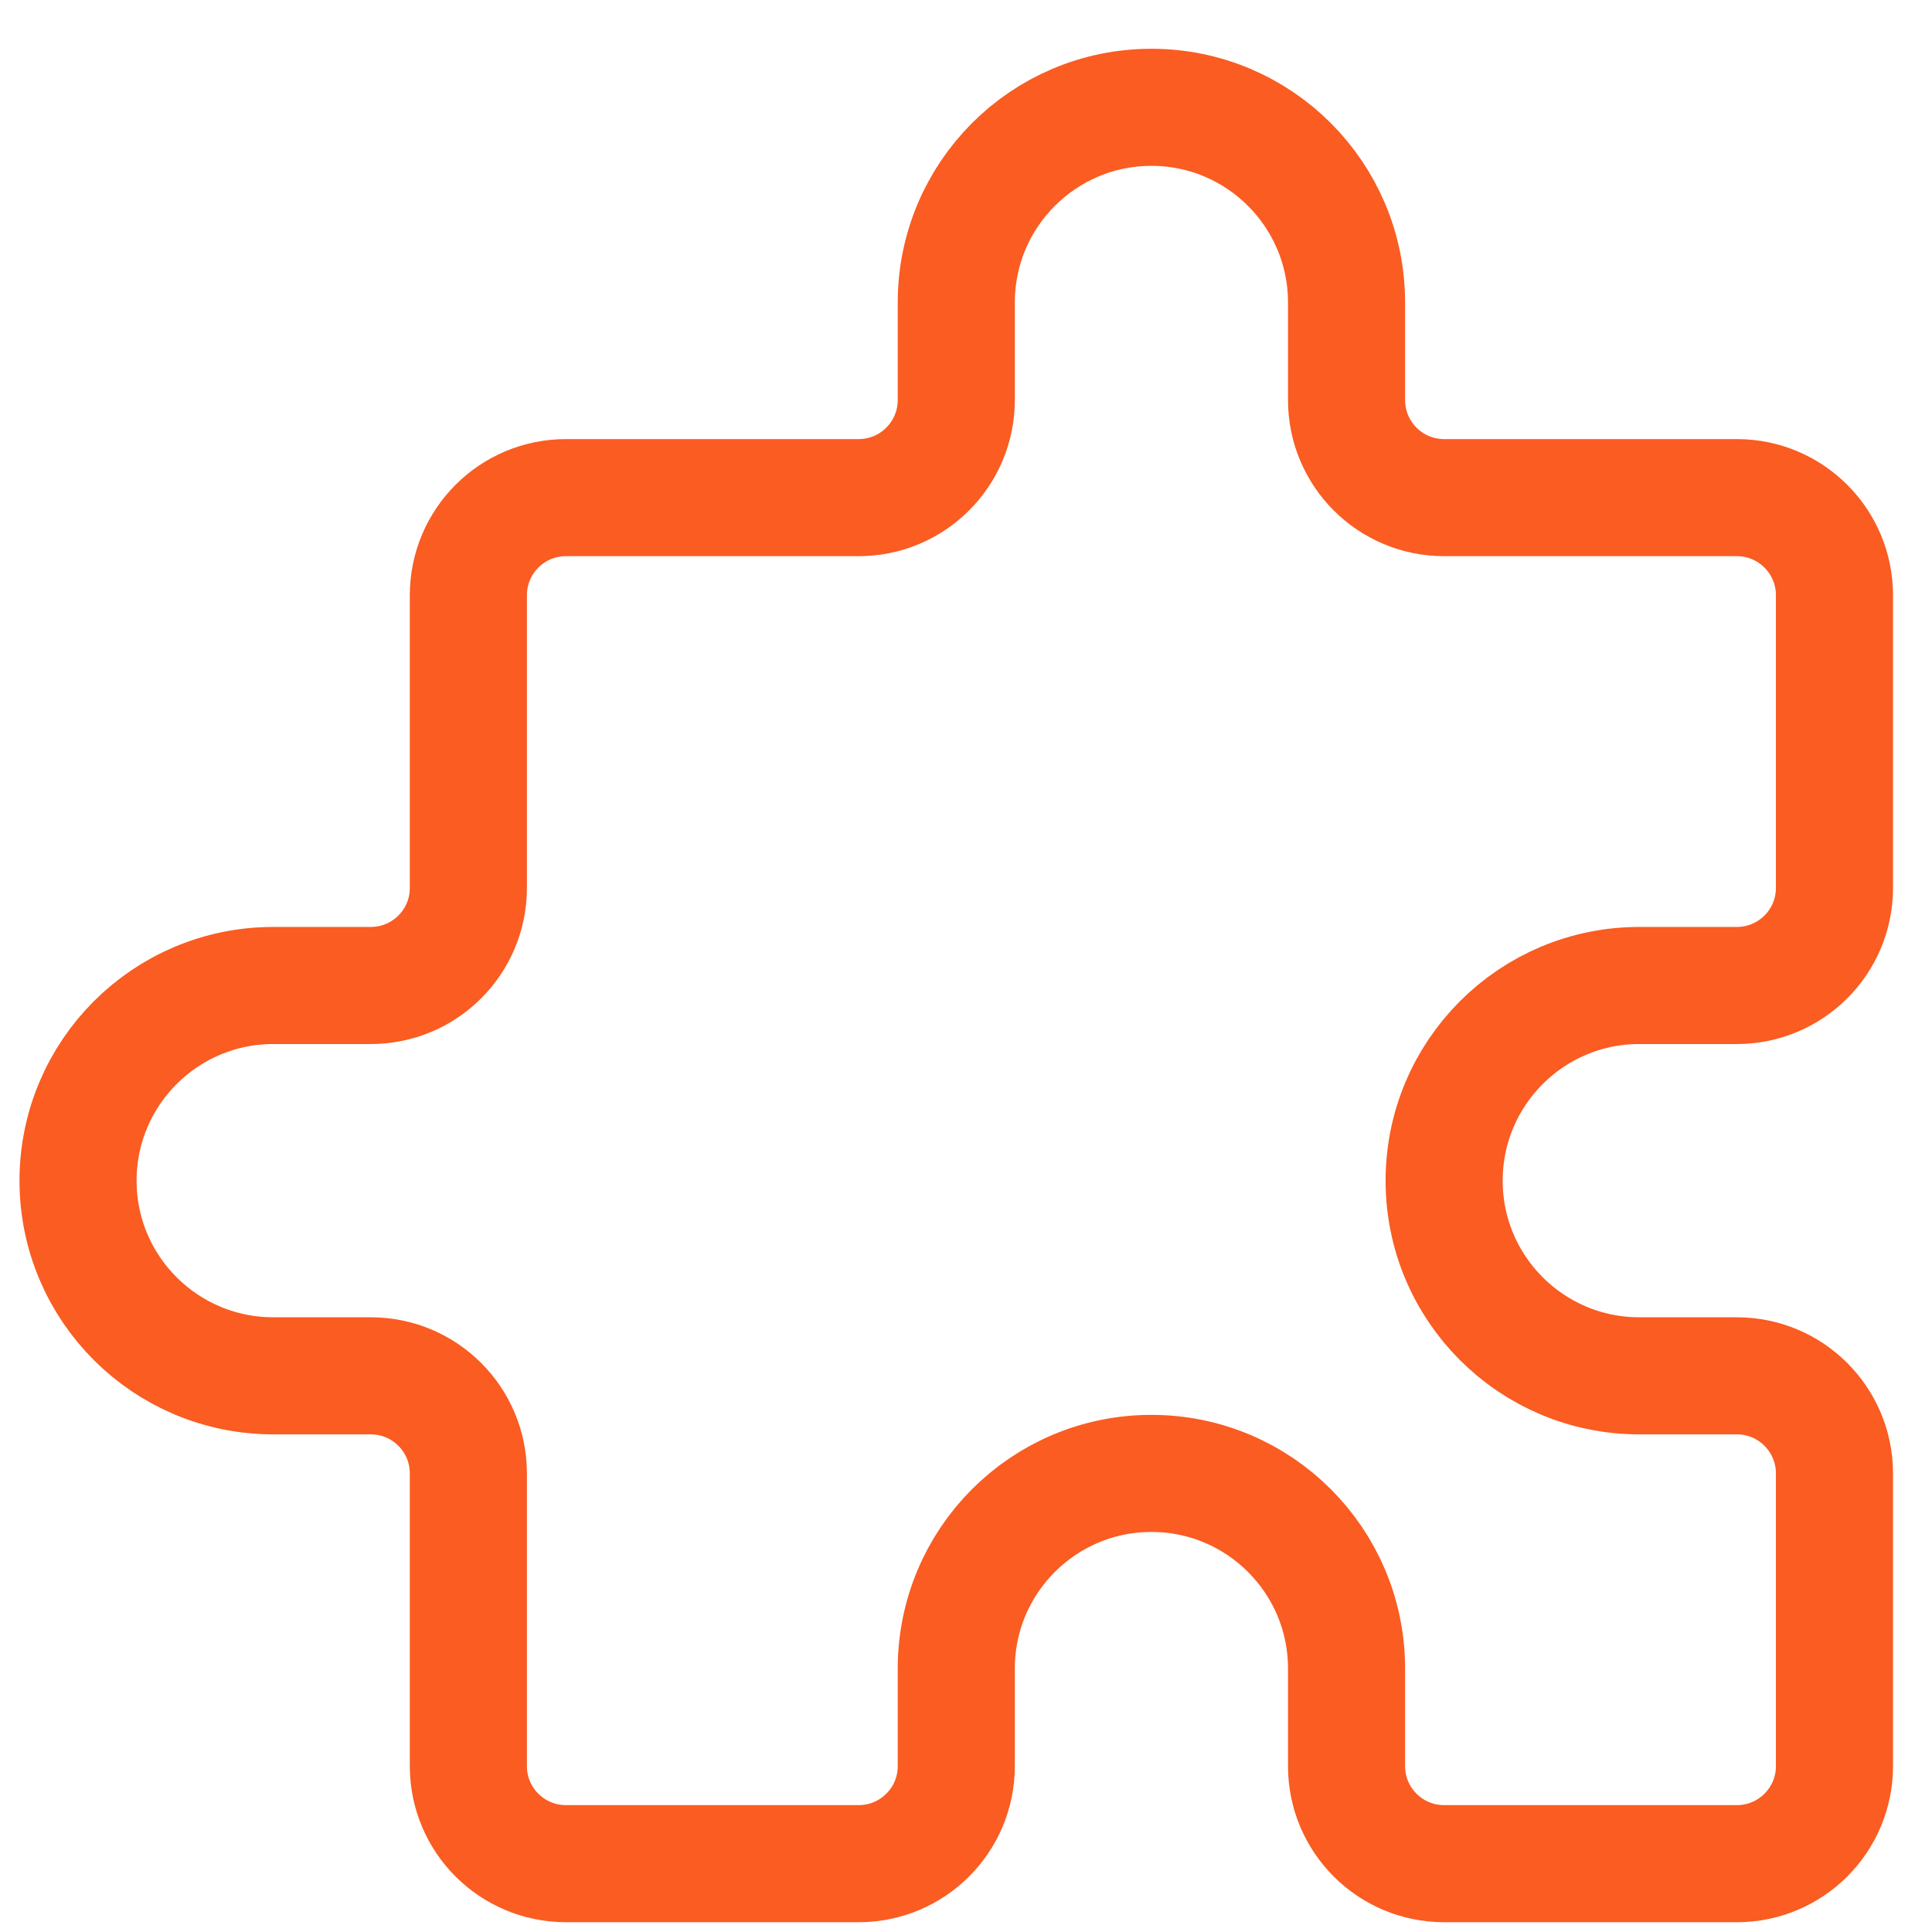 <?xml version="1.0" encoding="UTF-8"?>
<svg xmlns="http://www.w3.org/2000/svg" width="33" height="33" viewBox="0 0 33 33" fill="none">
  <path d="M16.334 5.167C16.334 3.326 17.826 1.833 19.667 1.833C21.508 1.833 23 3.326 23 5.167V6.833C23 7.754 23.746 8.5 24.667 8.5H29.667C30.587 8.5 31.334 9.246 31.334 10.167V15.167C31.334 16.087 30.587 16.833 29.667 16.833H28C26.159 16.833 24.667 18.326 24.667 20.167C24.667 22.008 26.159 23.5 28 23.5H29.667C30.587 23.5 31.334 24.246 31.334 25.167V30.167C31.334 31.087 30.587 31.833 29.667 31.833H24.667C23.746 31.833 23 31.087 23 30.167V28.5C23 26.659 21.508 25.167 19.667 25.167C17.826 25.167 16.334 26.659 16.334 28.5V30.167C16.334 31.087 15.587 31.833 14.667 31.833H9.667C8.746 31.833 8 31.087 8 30.167V25.167C8 24.246 7.254 23.5 6.333 23.5H4.667C2.826 23.5 1.333 22.008 1.333 20.167C1.333 18.326 2.826 16.833 4.667 16.833H6.333C7.254 16.833 8 16.087 8 15.167V10.167C8 9.246 8.746 8.5 9.667 8.5H14.667C15.587 8.5 16.334 7.754 16.334 6.833V5.167Z" stroke="#FA5C21" stroke-width="2" stroke-linecap="round" stroke-linejoin="round"></path>
</svg>
